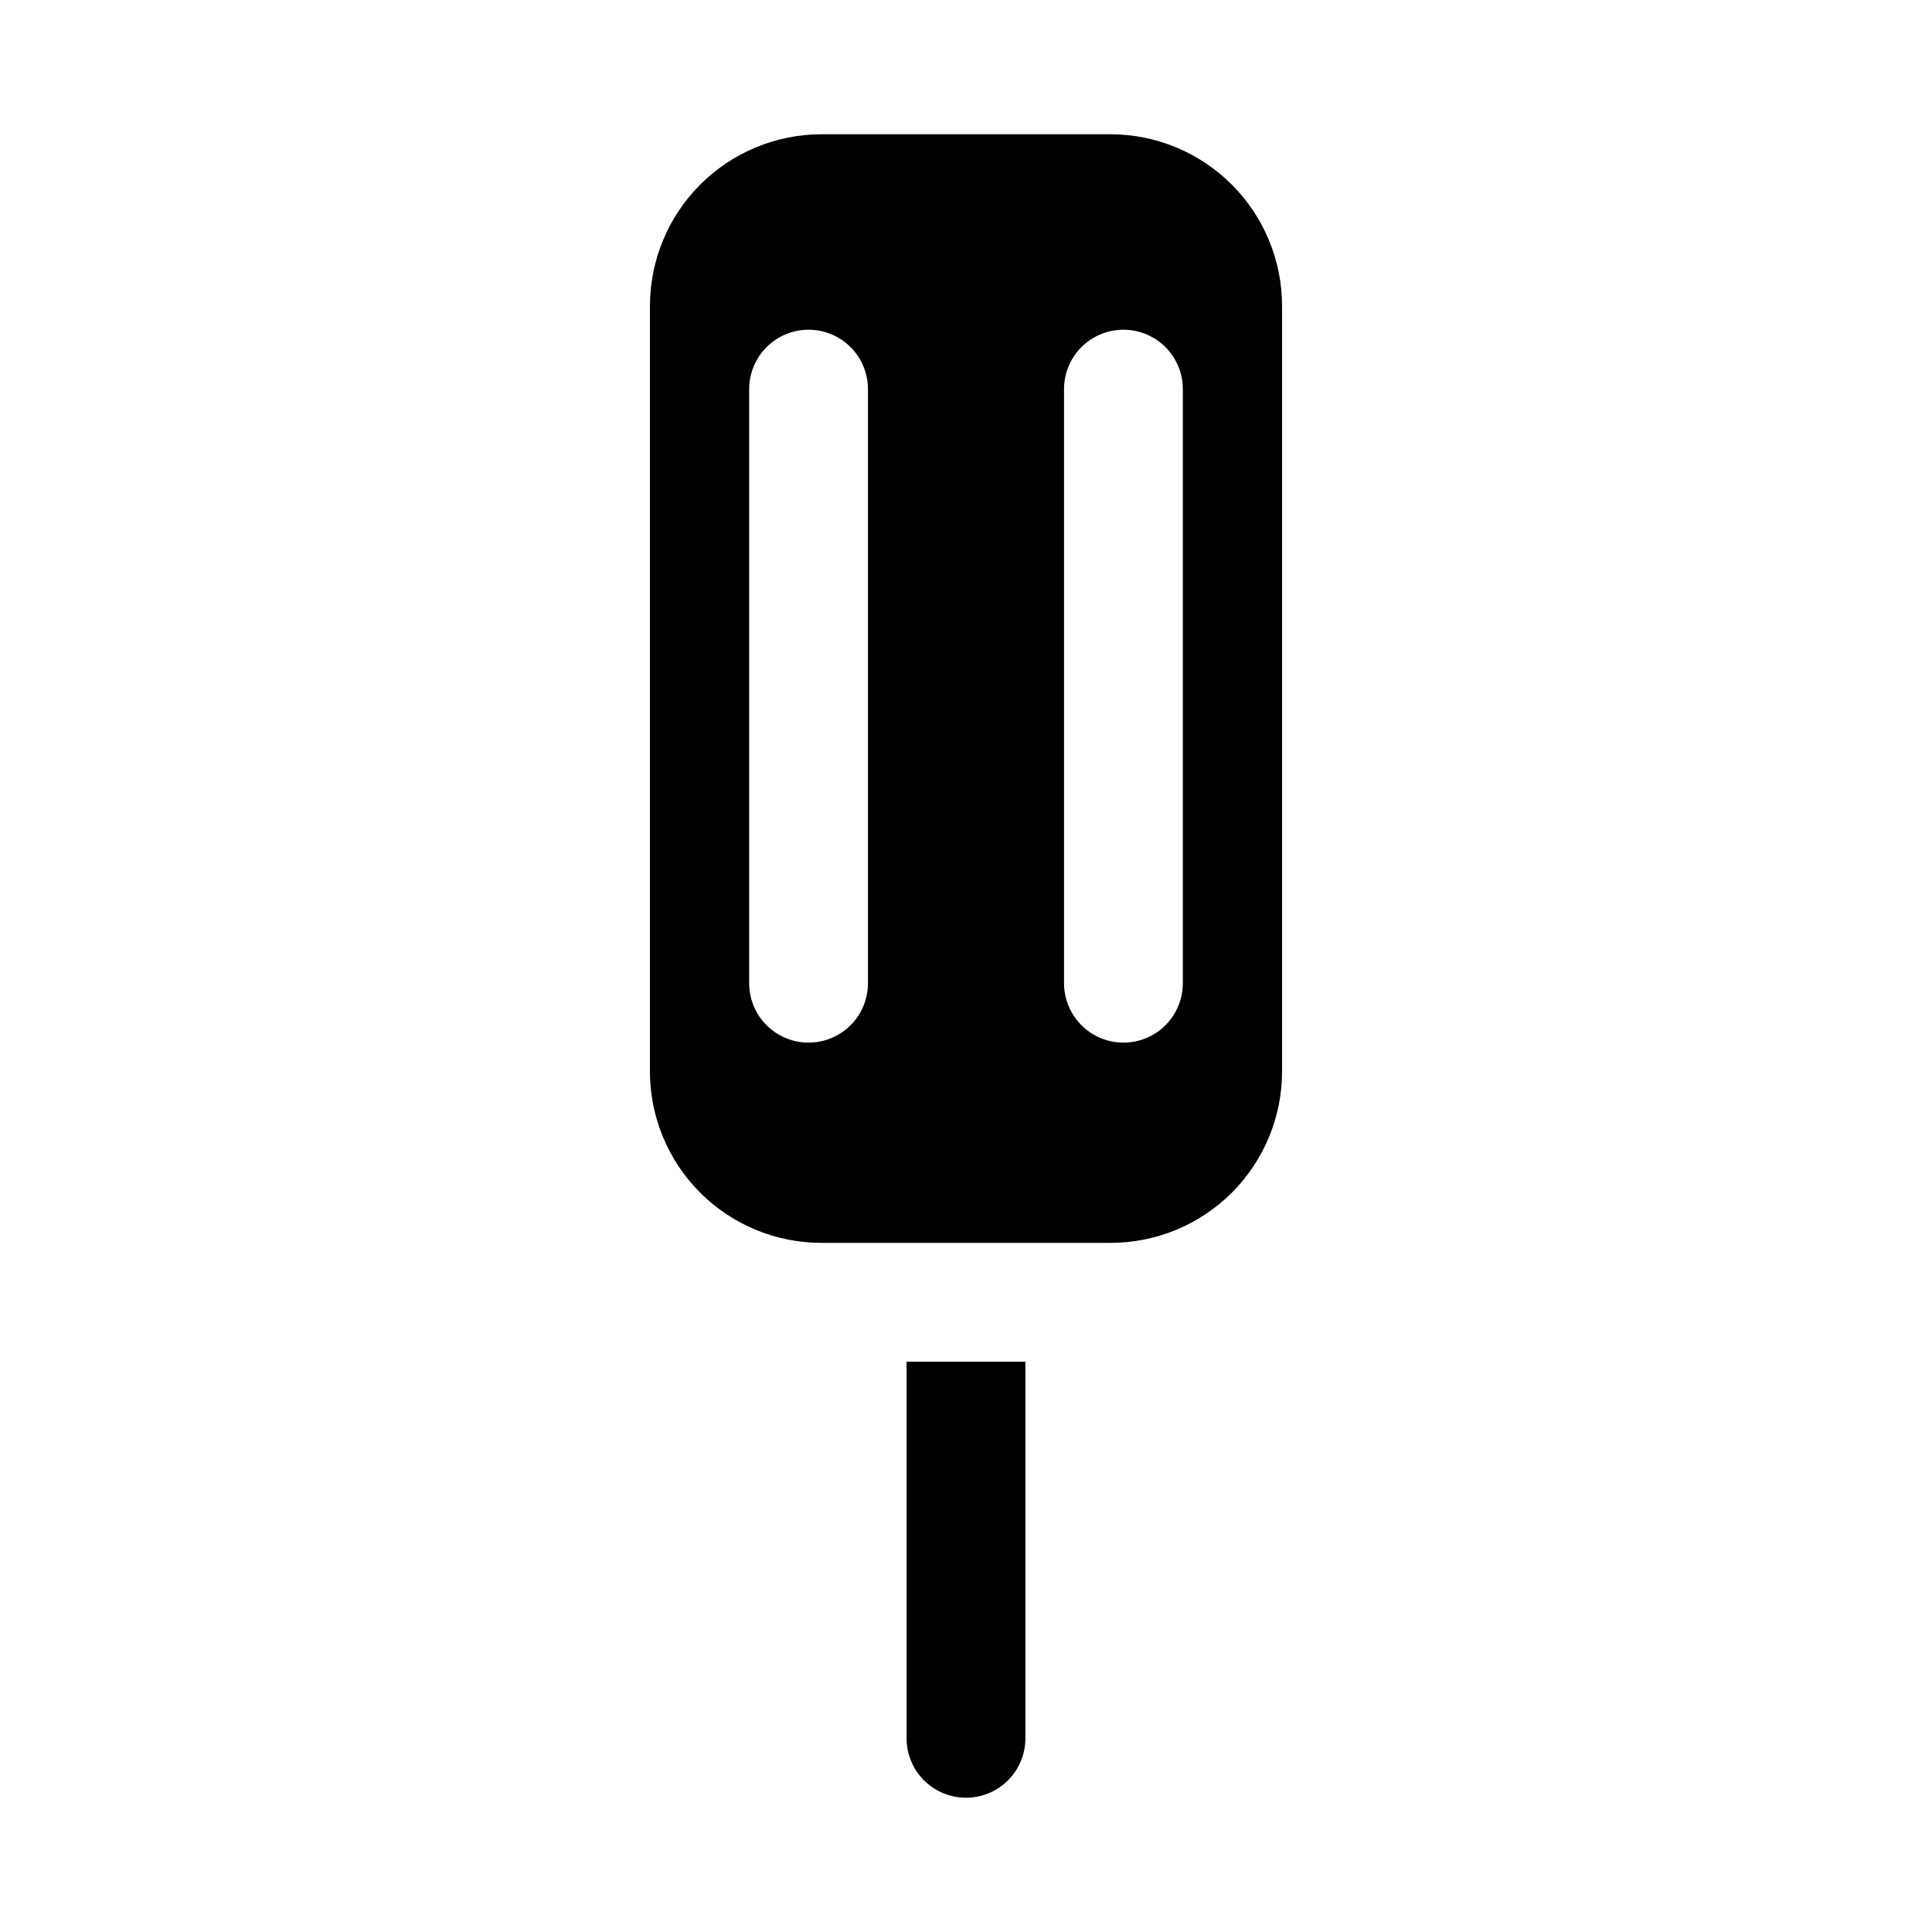 <?xml version="1.0" encoding="UTF-8"?>
<!-- Uploaded to: SVG Repo, www.svgrepo.com, Generator: SVG Repo Mixer Tools -->
<svg fill="#000000" width="800px" height="800px" version="1.1" viewBox="144 144 512 512" xmlns="http://www.w3.org/2000/svg">
 <g>
  <path d="m438.26 179.58h-76.516c-12.066 0.004-23.637 4.801-32.172 13.332-8.531 8.531-13.324 20.102-13.332 32.168v202.79c-0.02 12.07 4.769 23.656 13.305 32.195 8.539 8.539 20.125 13.324 32.199 13.305h76.516c12.074 0.02 23.656-4.766 32.195-13.305s13.324-20.125 13.305-32.195v-202.79c-0.004-12.066-4.801-23.637-13.332-32.168s-20.102-13.328-32.168-13.332zm-64.238 224.98c0 5.625-3 10.824-7.871 13.637-4.871 2.812-10.871 2.812-15.742 0s-7.875-8.012-7.875-13.637v-157.44 0.004c0-5.625 3.004-10.824 7.875-13.637s10.871-2.812 15.742 0c4.871 2.812 7.871 8.012 7.871 13.637zm83.445 0c0 5.625-3 10.824-7.871 13.637s-10.875 2.812-15.746 0-7.871-8.012-7.871-13.637v-157.44 0.004c0-5.625 3-10.824 7.871-13.637s10.875-2.812 15.746 0 7.871 8.012 7.871 13.637z"/>
  <path d="m415.74 504.86v99.816c0 5.625-3 10.82-7.871 13.633s-10.875 2.812-15.746 0-7.871-8.008-7.871-13.633v-99.816z"/>
 </g>
</svg>
